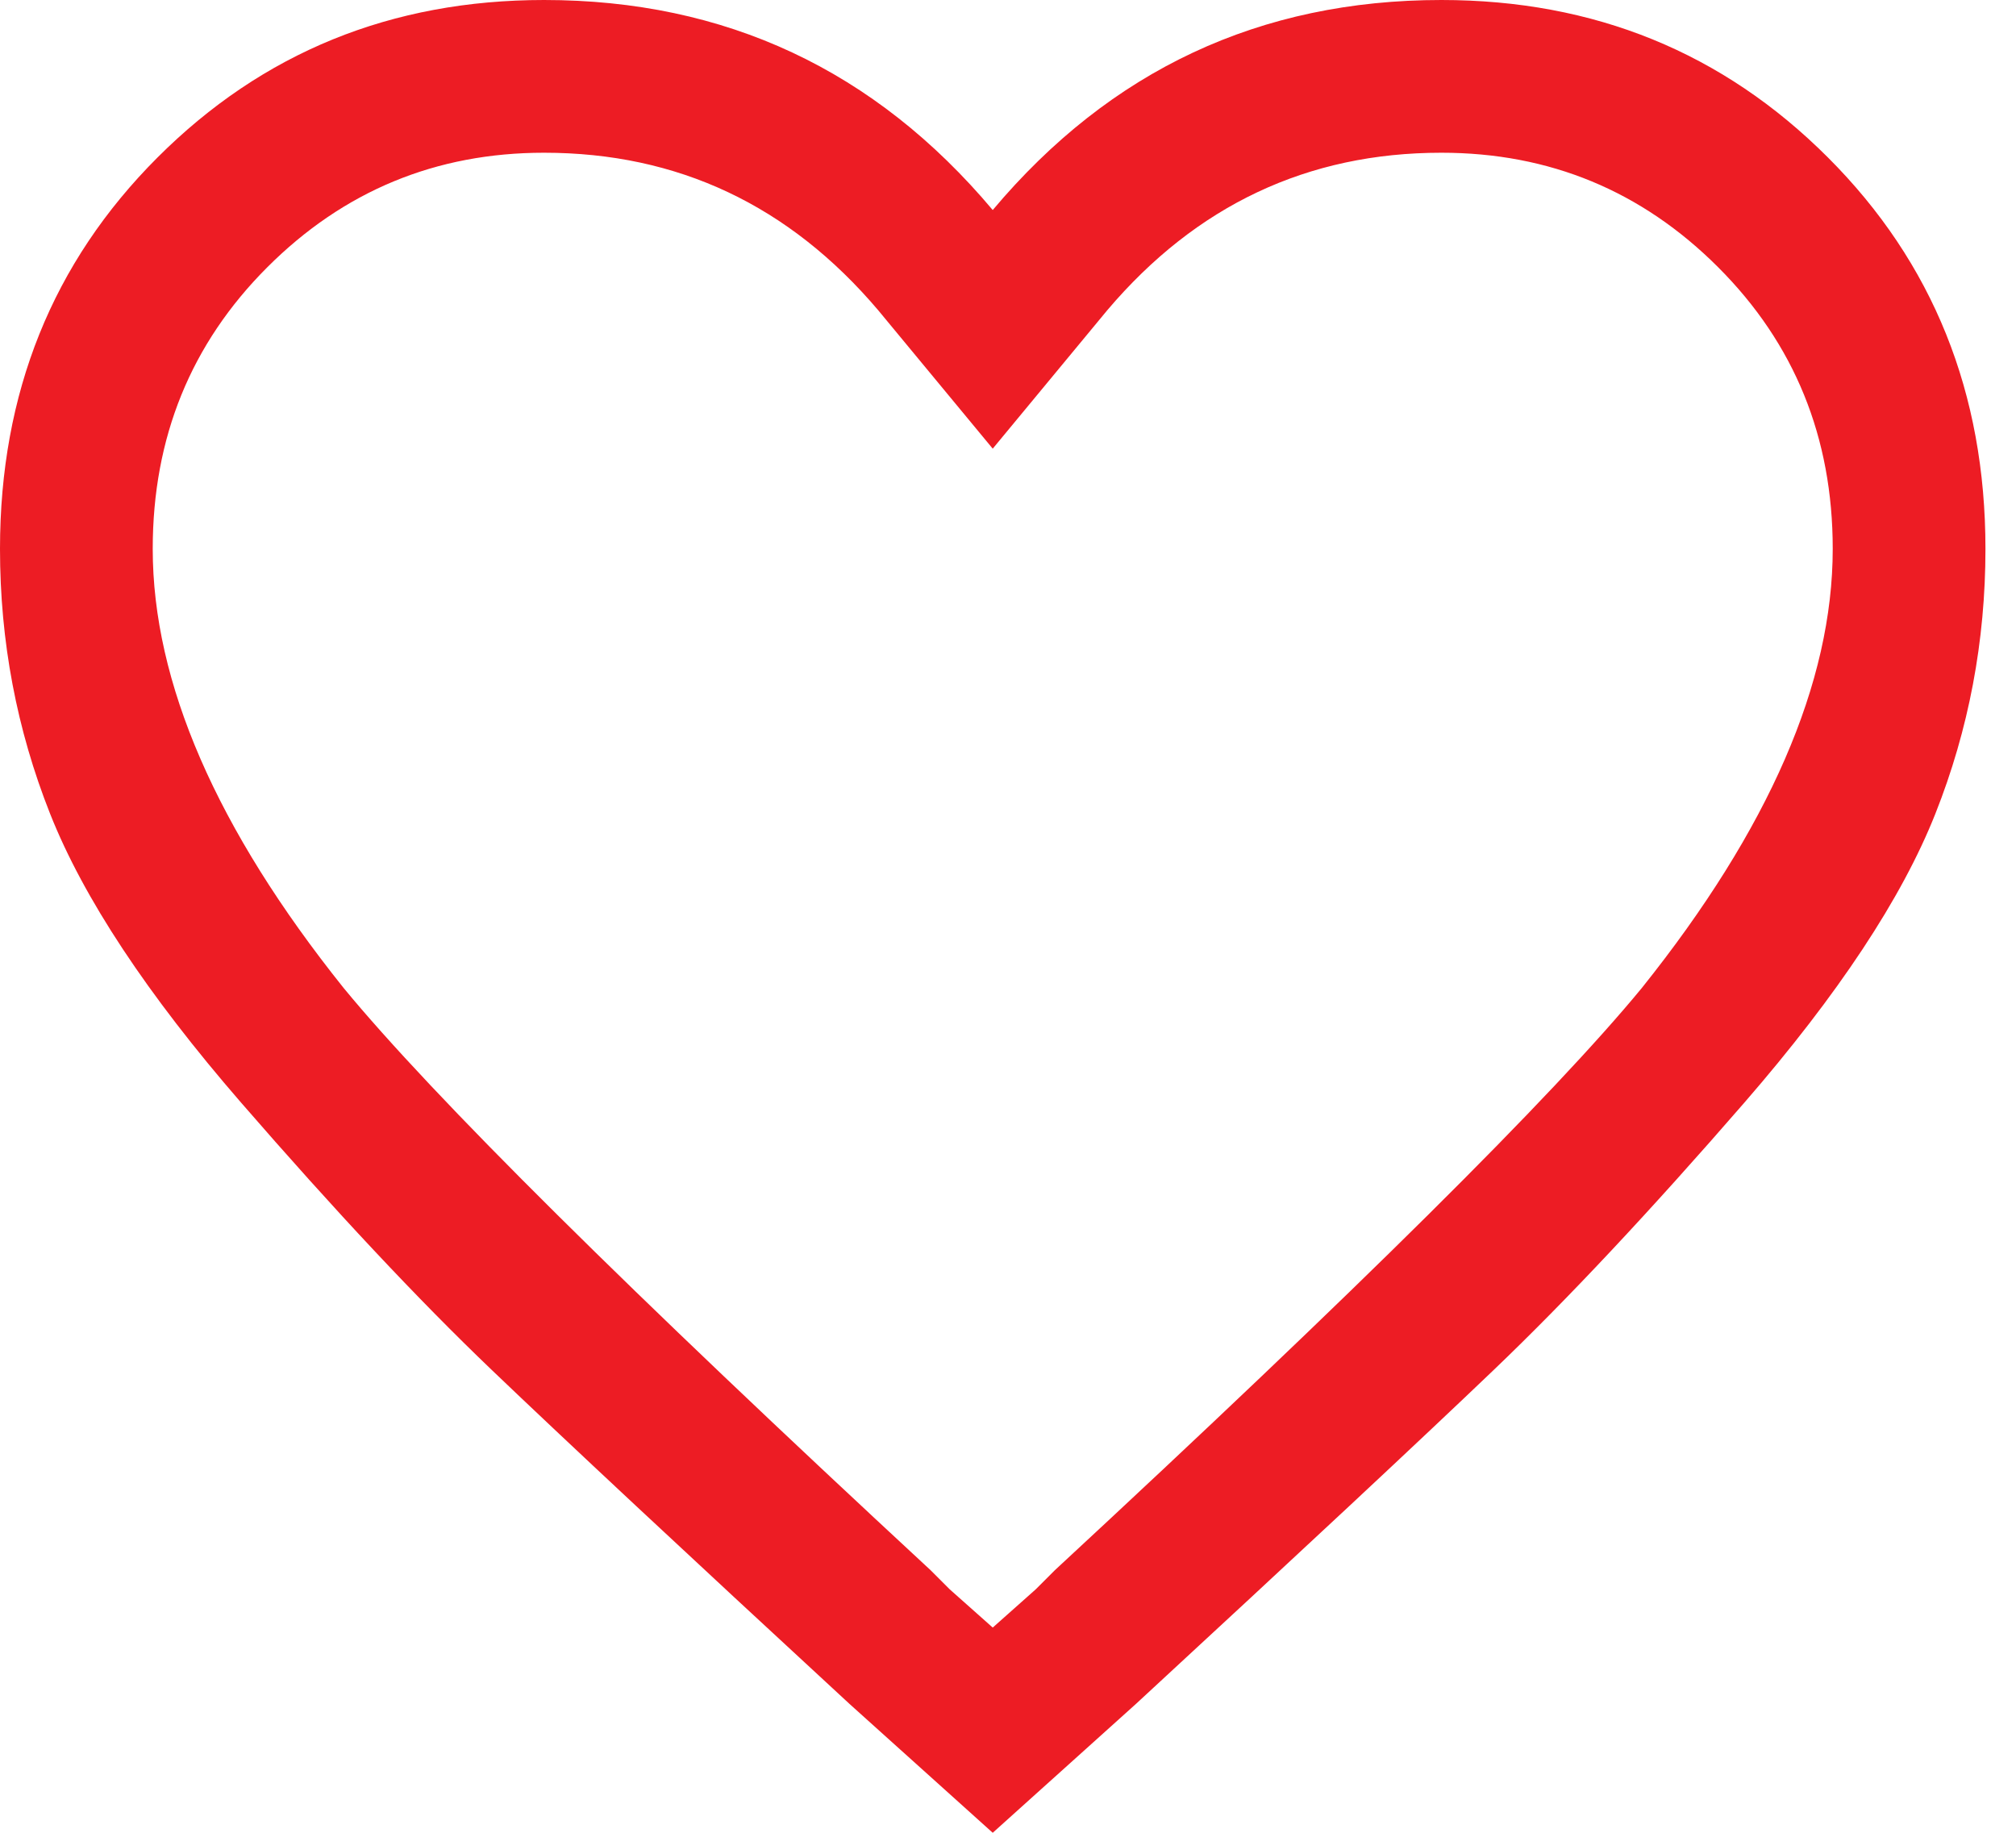 <?xml version="1.0" encoding="utf-8"?>
<svg width="33px" height="30px" viewBox="0 0 33 30" version="1.1" xmlns:xlink="http://www.w3.org/1999/xlink" xmlns="http://www.w3.org/2000/svg">
  <desc>Created with Lunacy</desc>
  <path d="M23.594 0C26.094 0 28.203 0.859 29.922 2.578C31.641 4.297 32.5 6.432 32.5 8.984C32.5 10.495 32.227 11.94 31.68 13.32C31.133 14.7 30.091 16.276 28.555 18.047C27.018 19.818 25.651 21.276 24.453 22.422C23.255 23.568 21.302 25.391 18.594 27.891L16.25 30L13.906 27.891C11.198 25.391 9.245 23.568 8.047 22.422C6.849 21.276 5.482 19.818 3.945 18.047C2.409 16.276 1.367 14.7 0.82 13.32C0.273 11.94 0 10.495 0 8.984C0 6.432 0.859 4.297 2.578 2.578C4.297 0.859 6.406 0 8.906 0C11.875 0 14.323 1.146 16.25 3.438C18.177 1.146 20.625 0 23.594 0ZM17.266 25.703C22.214 21.12 25.417 17.943 26.875 16.172C28.958 13.568 30 11.172 30 8.984C30 7.161 29.375 5.625 28.125 4.375C26.875 3.125 25.365 2.5 23.594 2.5C21.406 2.5 19.583 3.359 18.125 5.078L16.25 7.344L14.375 5.078C12.917 3.359 11.094 2.5 8.906 2.5C7.135 2.5 5.625 3.125 4.375 4.375C3.125 5.625 2.5 7.161 2.5 8.984C2.5 11.172 3.542 13.568 5.625 16.172C7.083 17.943 10.286 21.12 15.234 25.703L15.547 26.016L16.25 26.641L16.953 26.016L17.266 25.703Z" id="" fill="#ED1C24" stroke="none" />
</svg>